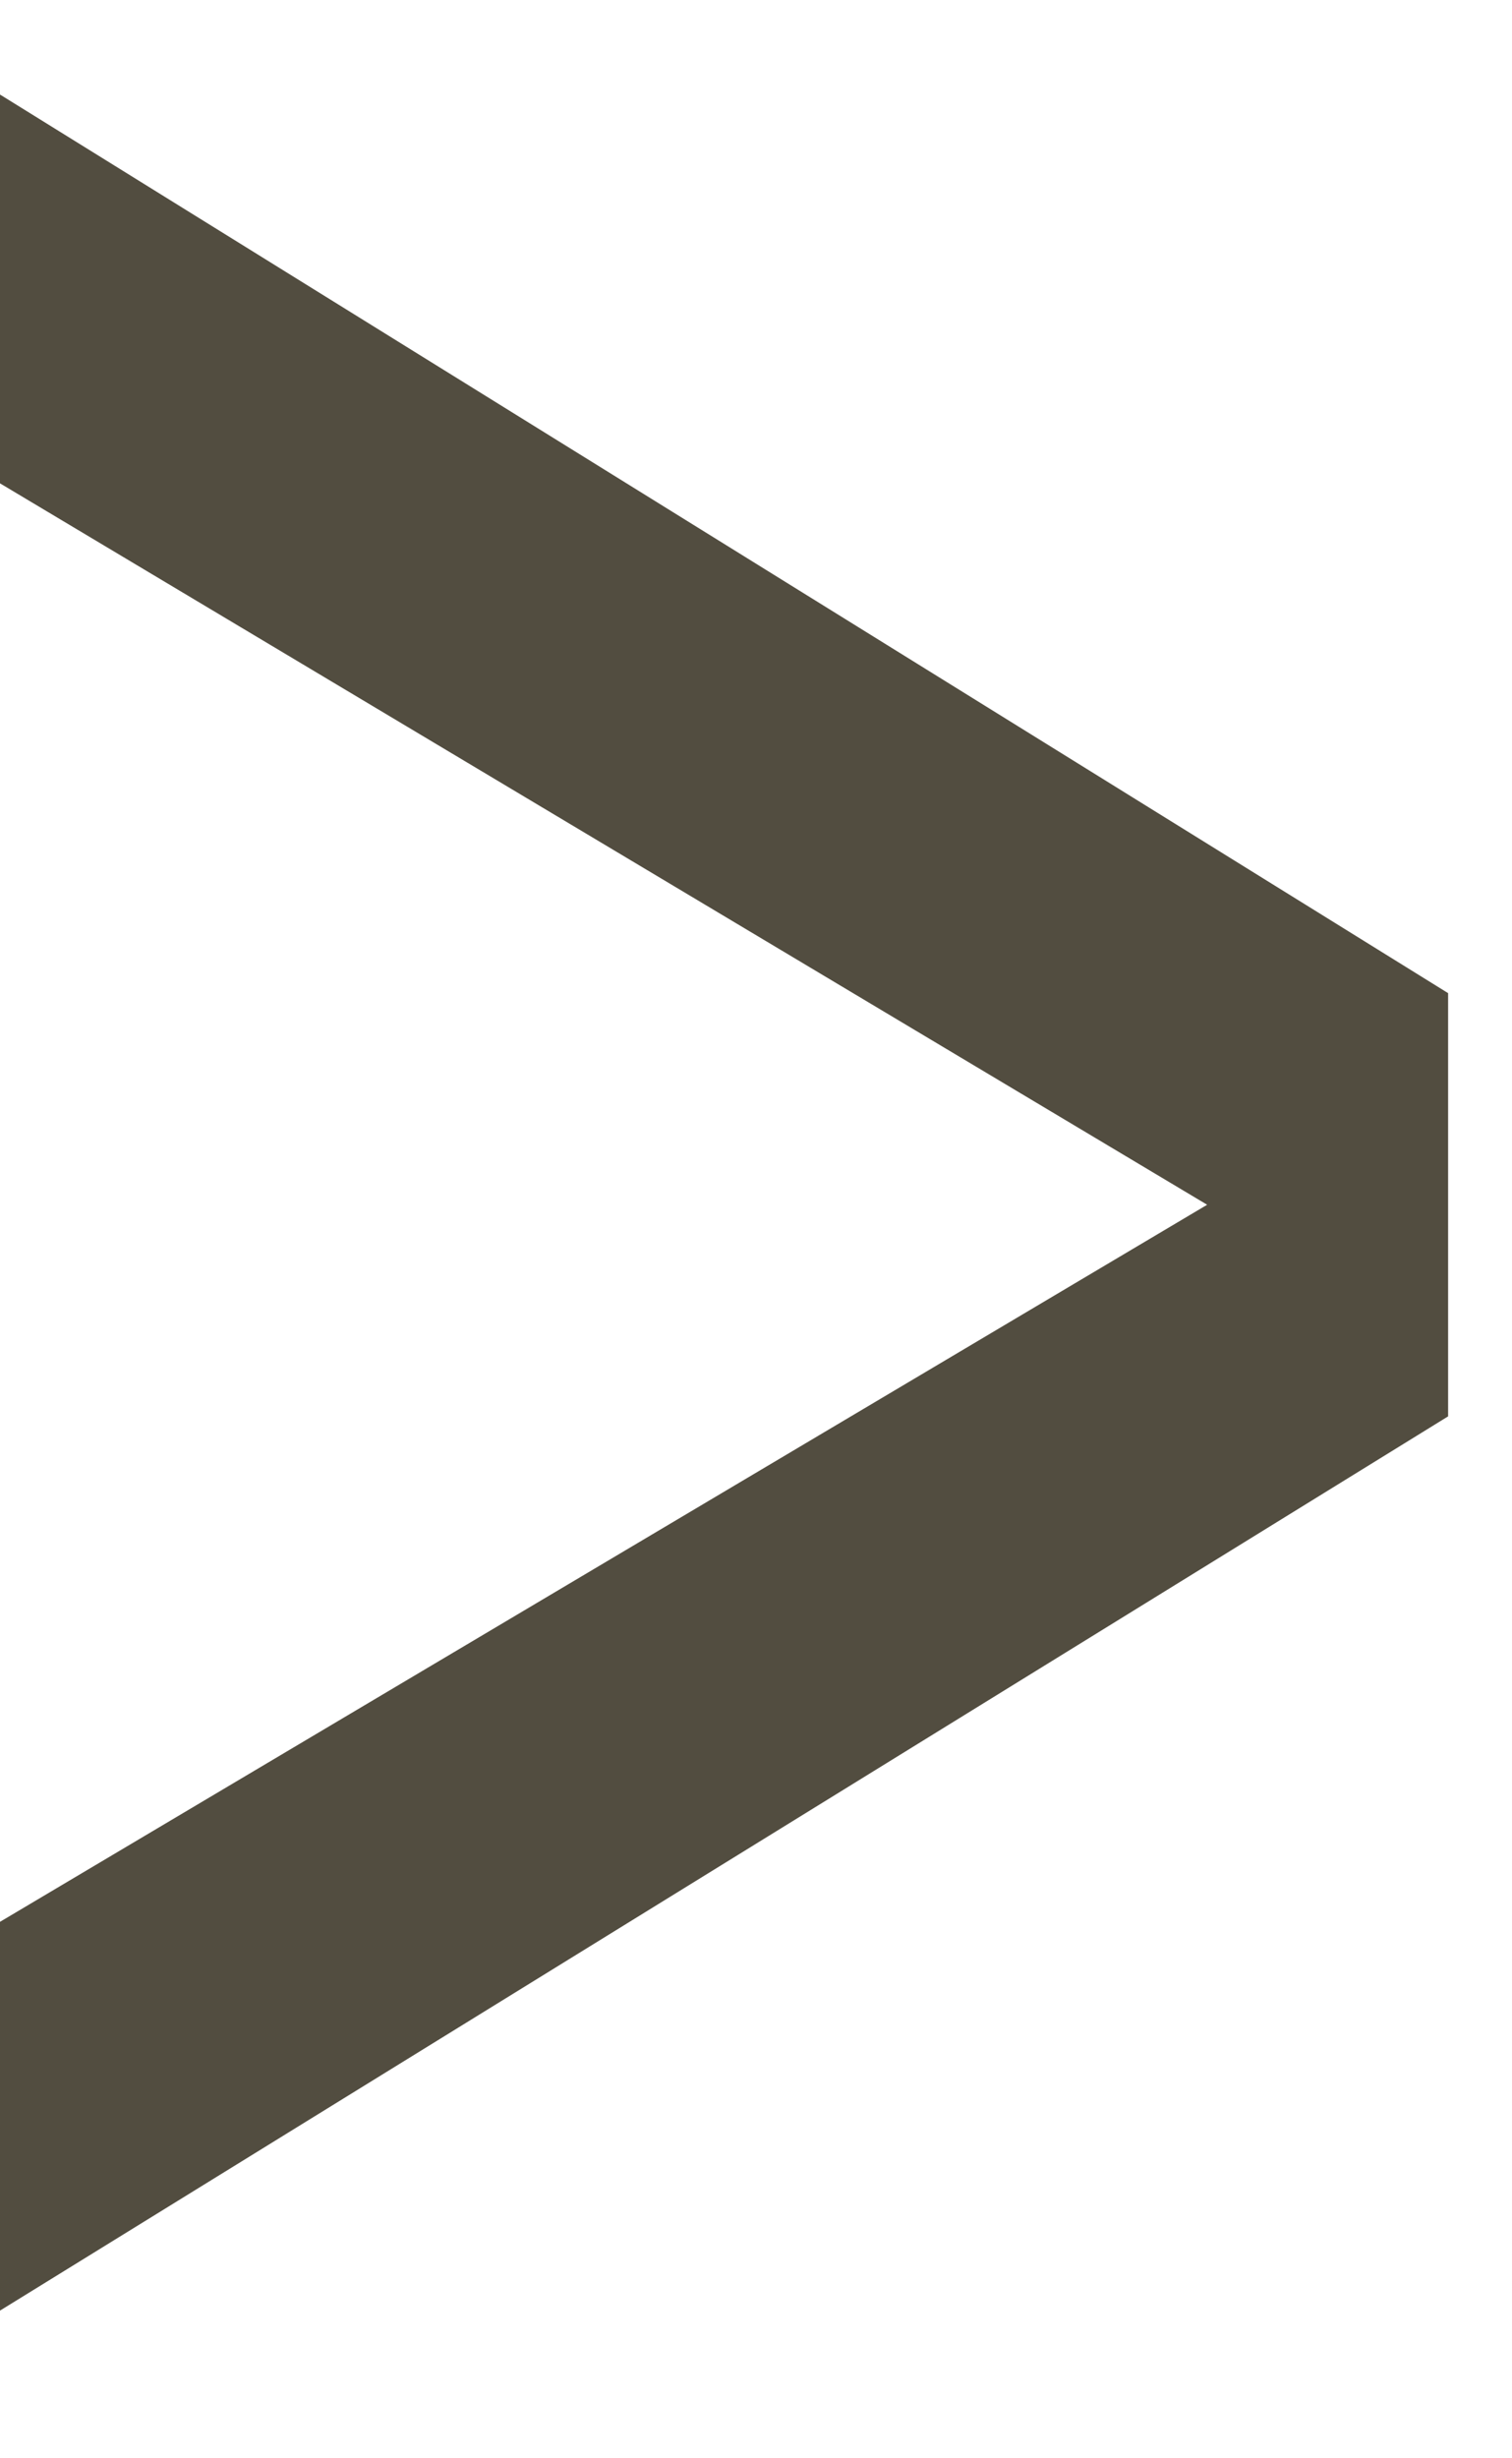 <svg width="8" height="13" viewBox="0 0 8 13" fill="none" xmlns="http://www.w3.org/2000/svg">
<g id="633ae94ecc303346f993a25f_Chevron Desktop_S 1" clip-path="url(#clip0_435_825)">
<path id="Vector" d="M0 2.556V0.5L7.662 5.252V7.49L0 12.219V10.163L6.387 6.371L0 2.556Z" fill="#524D40"/>
</g>
<defs>
<clipPath id="clip0_435_825">
<rect width="7.875" height="12" fill="white" transform="translate(0 0.5)"/>
</clipPath>
</defs>
</svg>
